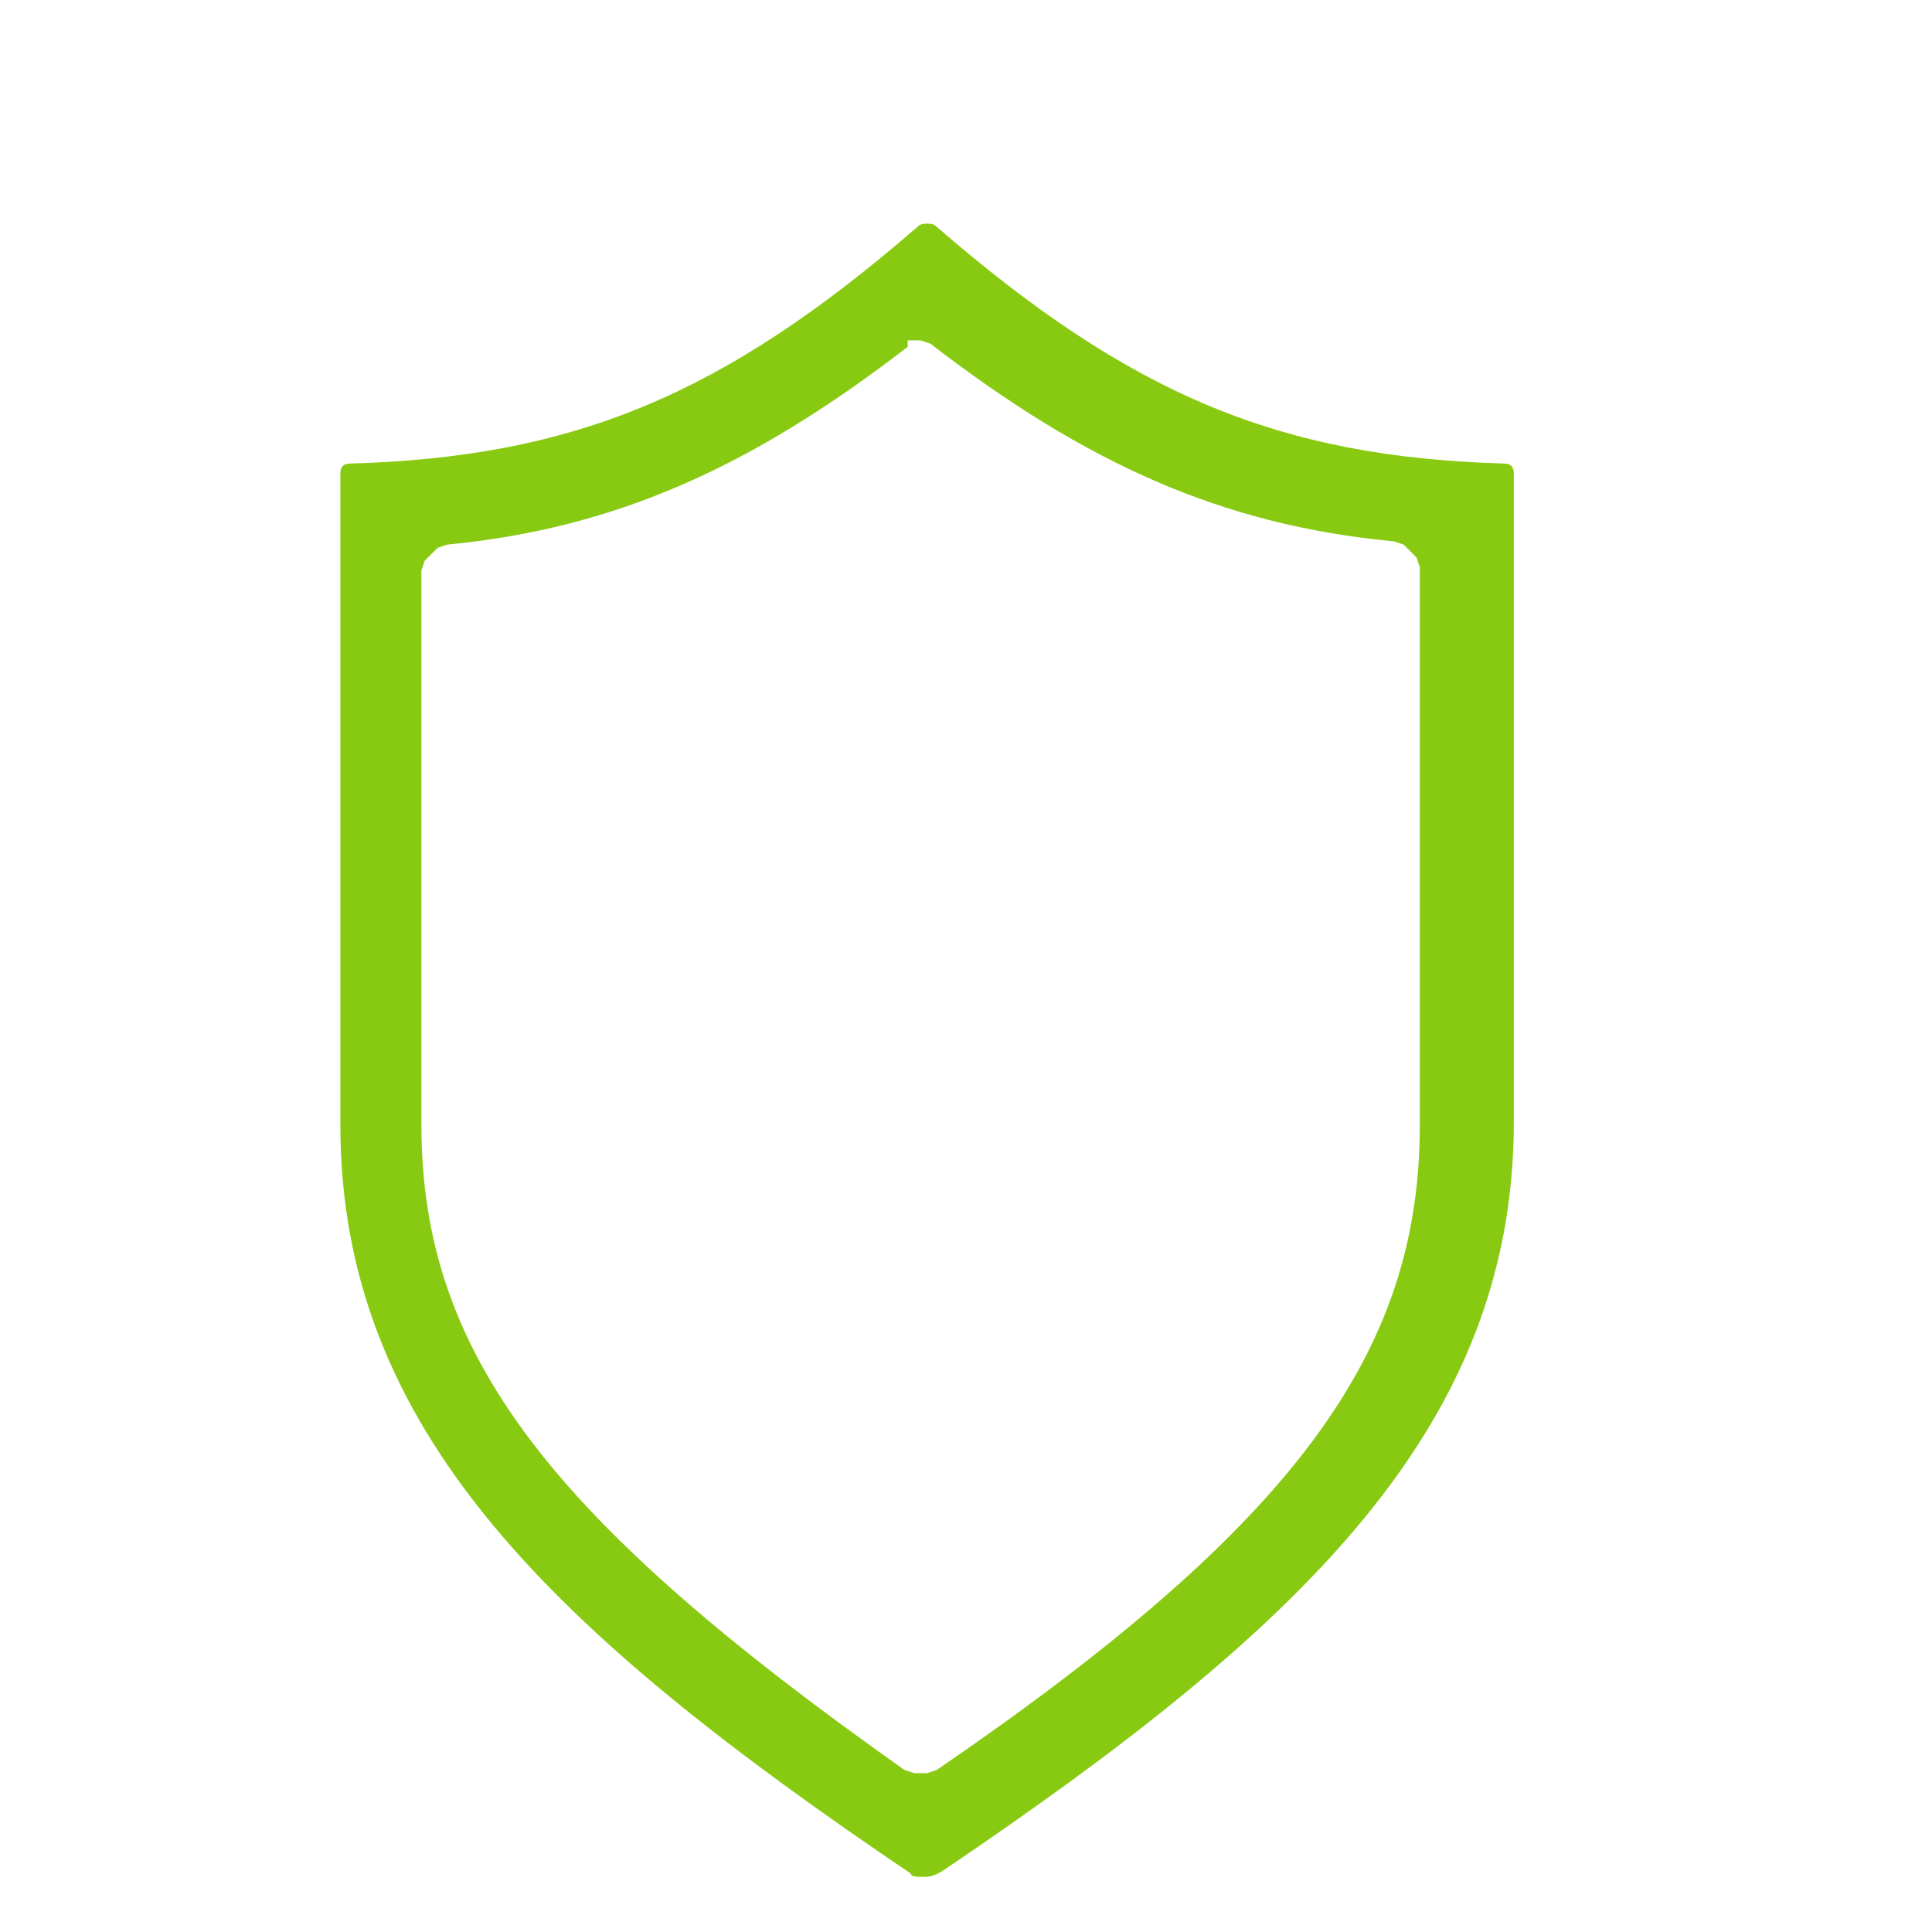 <?xml version="1.0" encoding="utf-8"?>
<!-- Generator: Adobe Illustrator 26.0.1, SVG Export Plug-In . SVG Version: 6.00 Build 0)  -->
<svg version="1.1" id="Warstwa_1" xmlns="http://www.w3.org/2000/svg" xmlns:xlink="http://www.w3.org/1999/xlink" x="0px" y="0px"
	 viewBox="0 0 59.6 59.6" style="enable-background:new 0 0 59.6 59.6;" xml:space="preserve">
<style type="text/css">
	.st0{fill:#88CA11;}
</style>
<path class="st0" d="M28,10.7c-4.8,3.7-9,5.6-14.2,6.1l-0.3,0.1l-0.4,0.4l-0.1,0.3v17.1c0,7.1,4,12.2,14.9,19.9l0.3,0.1h0.4l0.3-0.1
	c11.1-7.6,14.9-12.9,14.9-19.9V17.5l-0.1-0.3l-0.4-0.4l-0.3-0.1c-5.3-0.5-9.5-2.4-14.3-6.1l-0.3-0.1h-0.4L28,10.7z M28.5,57.9
	c-0.2,0-0.4,0-0.4-0.1c-11.1-7.5-17.6-13.7-17.6-23.1V14.6c0-0.2,0.1-0.3,0.3-0.3c6.9-0.2,11.5-2.1,17.5-7.3
	c0.1-0.1,0.2-0.1,0.3-0.1s0.2,0,0.3,0.1c6,5.2,10.6,7.1,17.5,7.3c0.2,0,0.3,0.1,0.3,0.3v20c0,9.4-6.5,15.6-17.6,23.1
	C28.8,57.9,28.6,57.9,28.5,57.9"/>
</svg>
